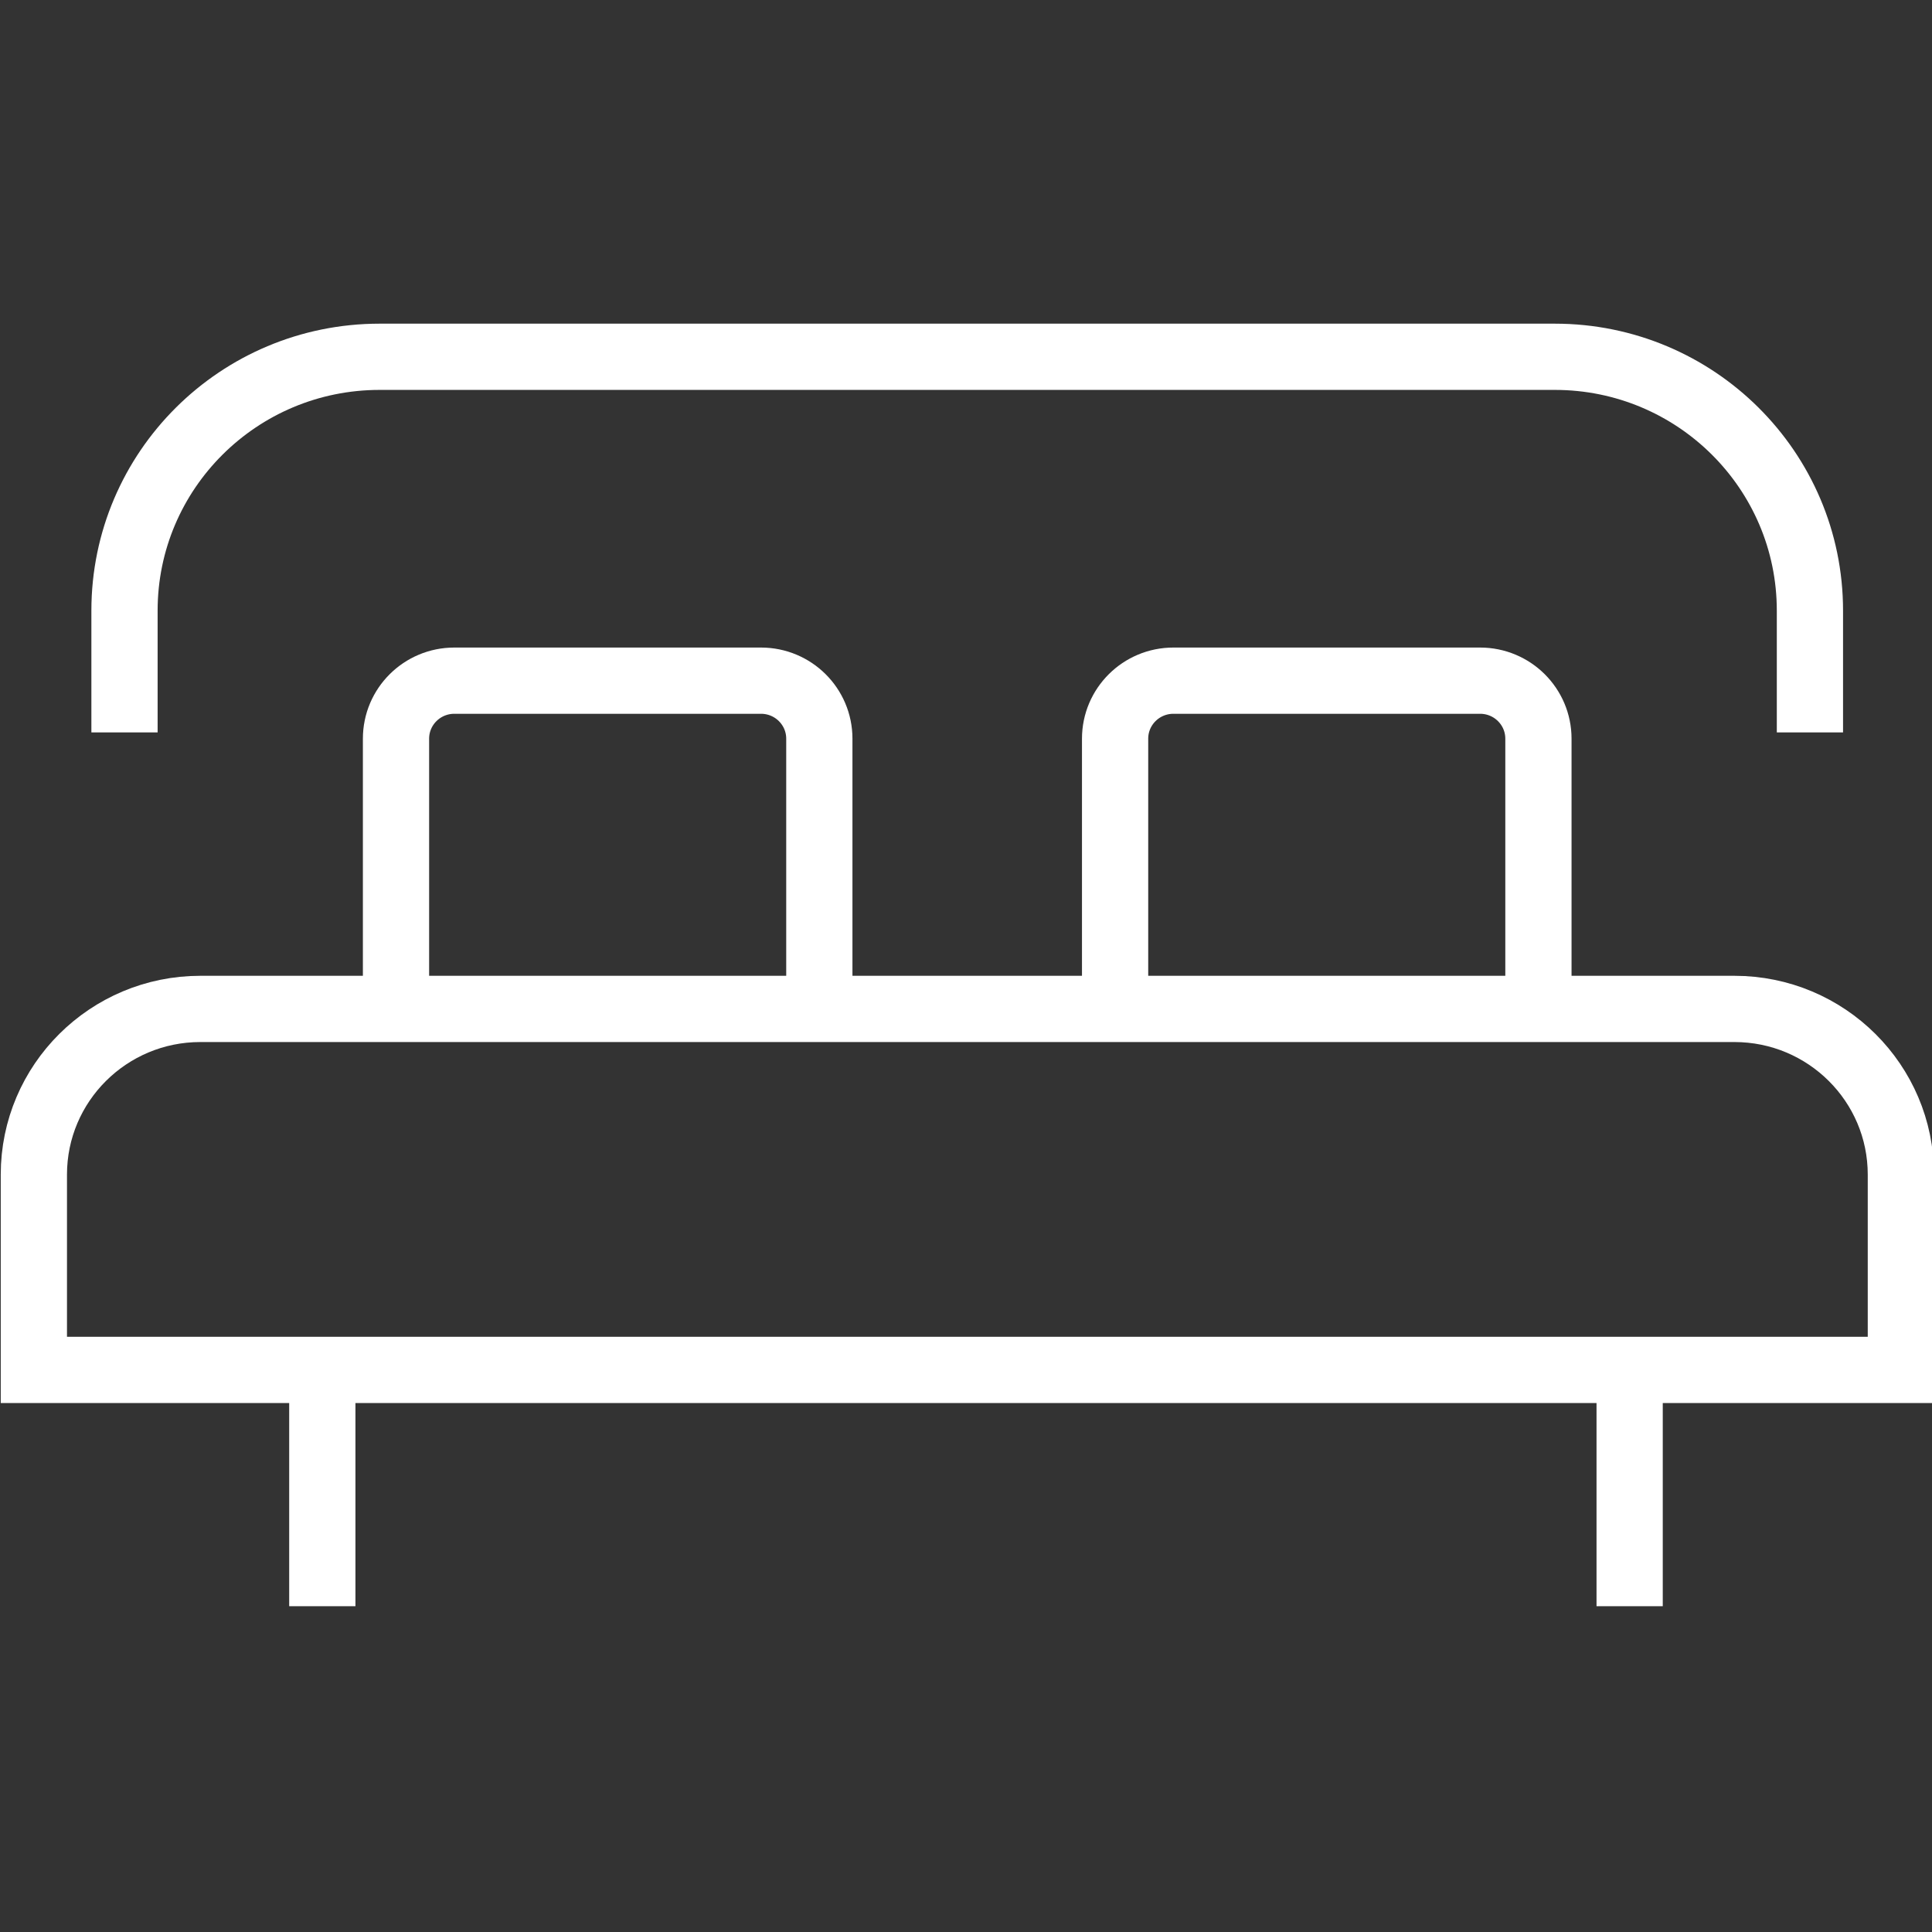 <?xml version="1.0" encoding="UTF-8"?>
<svg id="Ebene_1" xmlns="http://www.w3.org/2000/svg" version="1.1" viewBox="0 0 70 70">
  <rect x="0" y="0" width="70" height="70" fill="#333333" stroke="none"/>
  <!-- Generator: Adobe Illustrator 29.7.1, SVG Export Plug-In . SVG Version: 2.1.1 Build 8)  -->
  <defs>
    <style>
      .st0 {
        fill: none;
        stroke: #fff;
        stroke-width: 2.4px;
      }
    </style>
  </defs>
  <g id="Ebene_1-2">
    <g>
      <path class="st0" d="M68.872,49.635v-7.077c0-3.315-2.701-6.003-6.033-6.003H7.26c-3.332,0-6.033,2.688-6.033,6.003v7.077h67.645Z"/>
      <path class="st0" d="M65.577,26.537v-4.413c0-5.08-4.139-9.197-9.244-9.197H13.755c-5.105,0-9.244,4.118-9.244,9.197v4.413"/>
      <path class="st0" d="M29.686,36.555v-9.791c0-1.161-.946-2.102-2.113-2.102h-11.112c-1.167,0-2.113.941-2.113,2.102v9.791"/>
      <path class="st0" d="M55.74,36.555v-9.791c0-1.161-.946-2.102-2.113-2.102h-11.112c-1.167,0-2.113.941-2.113,2.102v9.791"/>
      <line class="st0" x1="11.678" y1="49.635" x2="11.678" y2="58.196"/>
      <line class="st0" x1="59.045" y1="49.635" x2="59.045" y2="58.196"/>
    </g>
  </g>
</svg>